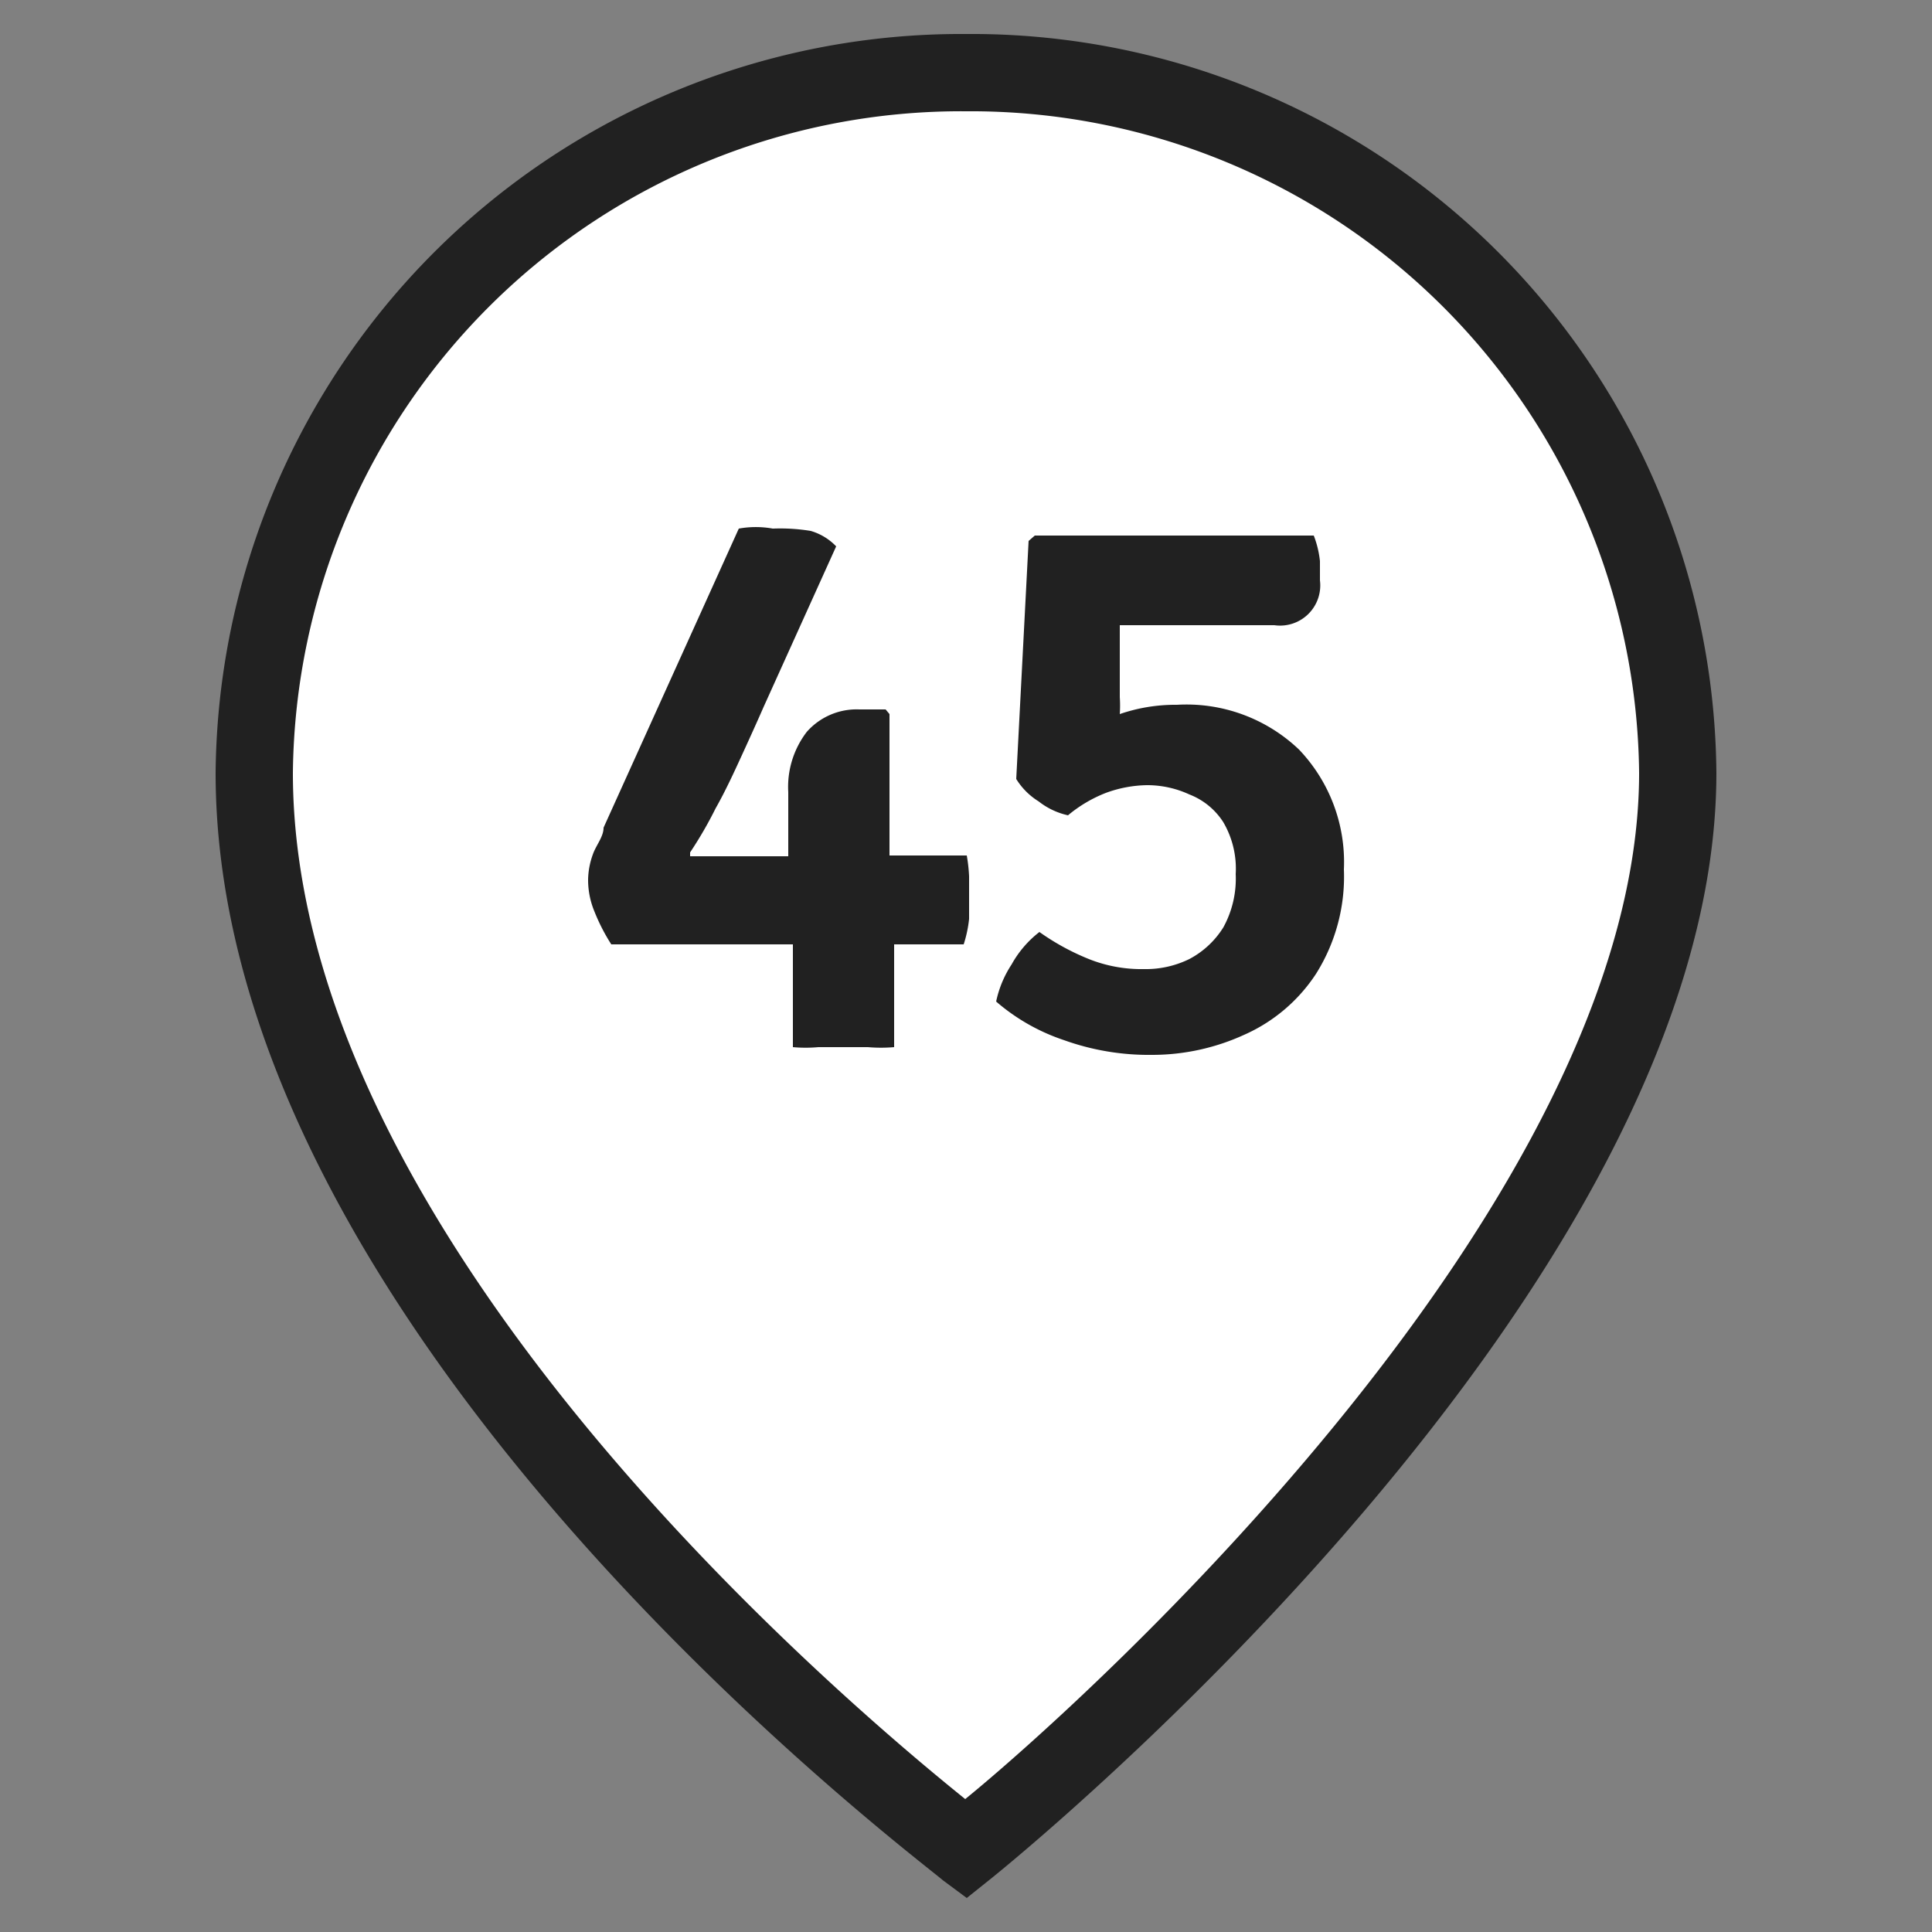 <?xml version="1.0" encoding="UTF-8"?> <svg xmlns="http://www.w3.org/2000/svg" id="Слой_1" data-name="Слой 1" viewBox="0 0 25 25"><rect x="0" y="0" width="25" height="25" fill="#808080" stroke="none"/> <defs> <style>.cls-1{fill:#fff;}.cls-2{fill:#212121;}</style> </defs> <path class="cls-1" d="M21.71,10c0,6.51-9.21,13.93-9.21,13.93S3.29,17.08,3.29,10A9.14,9.14,0,0,1,12.5.94,9.14,9.14,0,0,1,21.71,10"></path> <path class="cls-2" d="M12.51,24.56l-.31-.23C11.82,24,2.79,17.24,2.79,10A9.65,9.65,0,0,1,12.5.44,9.64,9.64,0,0,1,22.21,10c0,6.68-9,14-9.4,14.32Zm0-23.12A8.65,8.65,0,0,0,3.79,10c0,6,7.11,12,8.7,13.28C14.06,22,21.21,15.54,21.21,10A8.65,8.65,0,0,0,12.5,1.44Z"></path> <path class="cls-2" d="M12.51,11.07h-1c0-.11,0-.22,0-.32V9.24l-.05-.06h-.34a.86.86,0,0,0-.68.29,1.17,1.17,0,0,0-.24.78v.83H9.89l-.49,0-.47,0,0-.05a5.16,5.16,0,0,0,.33-.57c.13-.23.24-.47.35-.71s.2-.44.27-.6l.94-2.08a.74.74,0,0,0-.33-.2A2.44,2.44,0,0,0,10,6.84a1.24,1.24,0,0,0-.44,0L7.81,10.71c0,.12-.1.23-.14.35a1,1,0,0,0-.06.32,1.06,1.06,0,0,0,.08.41,2.49,2.49,0,0,0,.22.43h2.35c0,.11,0,.22,0,.33v1a1.86,1.86,0,0,0,.33,0h.64a2,2,0,0,0,.34,0v-1c0-.11,0-.22,0-.33h.9a1.6,1.6,0,0,0,.07-.33c0-.11,0-.21,0-.3s0-.16,0-.25A2.11,2.11,0,0,0,12.51,11.07Z"></path> <path class="cls-2" d="M16.81,9.7a2.11,2.11,0,0,0-1.58-.58,2.21,2.21,0,0,0-.74.12,1.66,1.66,0,0,0,0-.22l0-.56c0-.09,0-.21,0-.37v0h2a.52.52,0,0,0,.59-.58c0-.07,0-.15,0-.25A1.29,1.29,0,0,0,17,6.93H13.39L13.31,7l-.16,3.08a.89.89,0,0,0,.29.29.94.94,0,0,0,.38.18,1.76,1.76,0,0,1,.49-.29,1.61,1.61,0,0,1,.53-.1,1.3,1.3,0,0,1,.55.12.91.91,0,0,1,.44.36,1.19,1.19,0,0,1,.16.67,1.31,1.31,0,0,1-.16.69,1.15,1.15,0,0,1-.44.41,1.28,1.28,0,0,1-.59.13,1.83,1.83,0,0,1-.71-.13,3.1,3.1,0,0,1-.64-.35,1.37,1.37,0,0,0-.36.42,1.4,1.4,0,0,0-.2.48,2.6,2.6,0,0,0,.88.5,3.25,3.25,0,0,0,1.14.19,2.86,2.86,0,0,0,1.19-.26,2.15,2.15,0,0,0,.93-.79,2.36,2.36,0,0,0,.36-1.35A2.11,2.11,0,0,0,16.81,9.7Z"></path> </svg> 